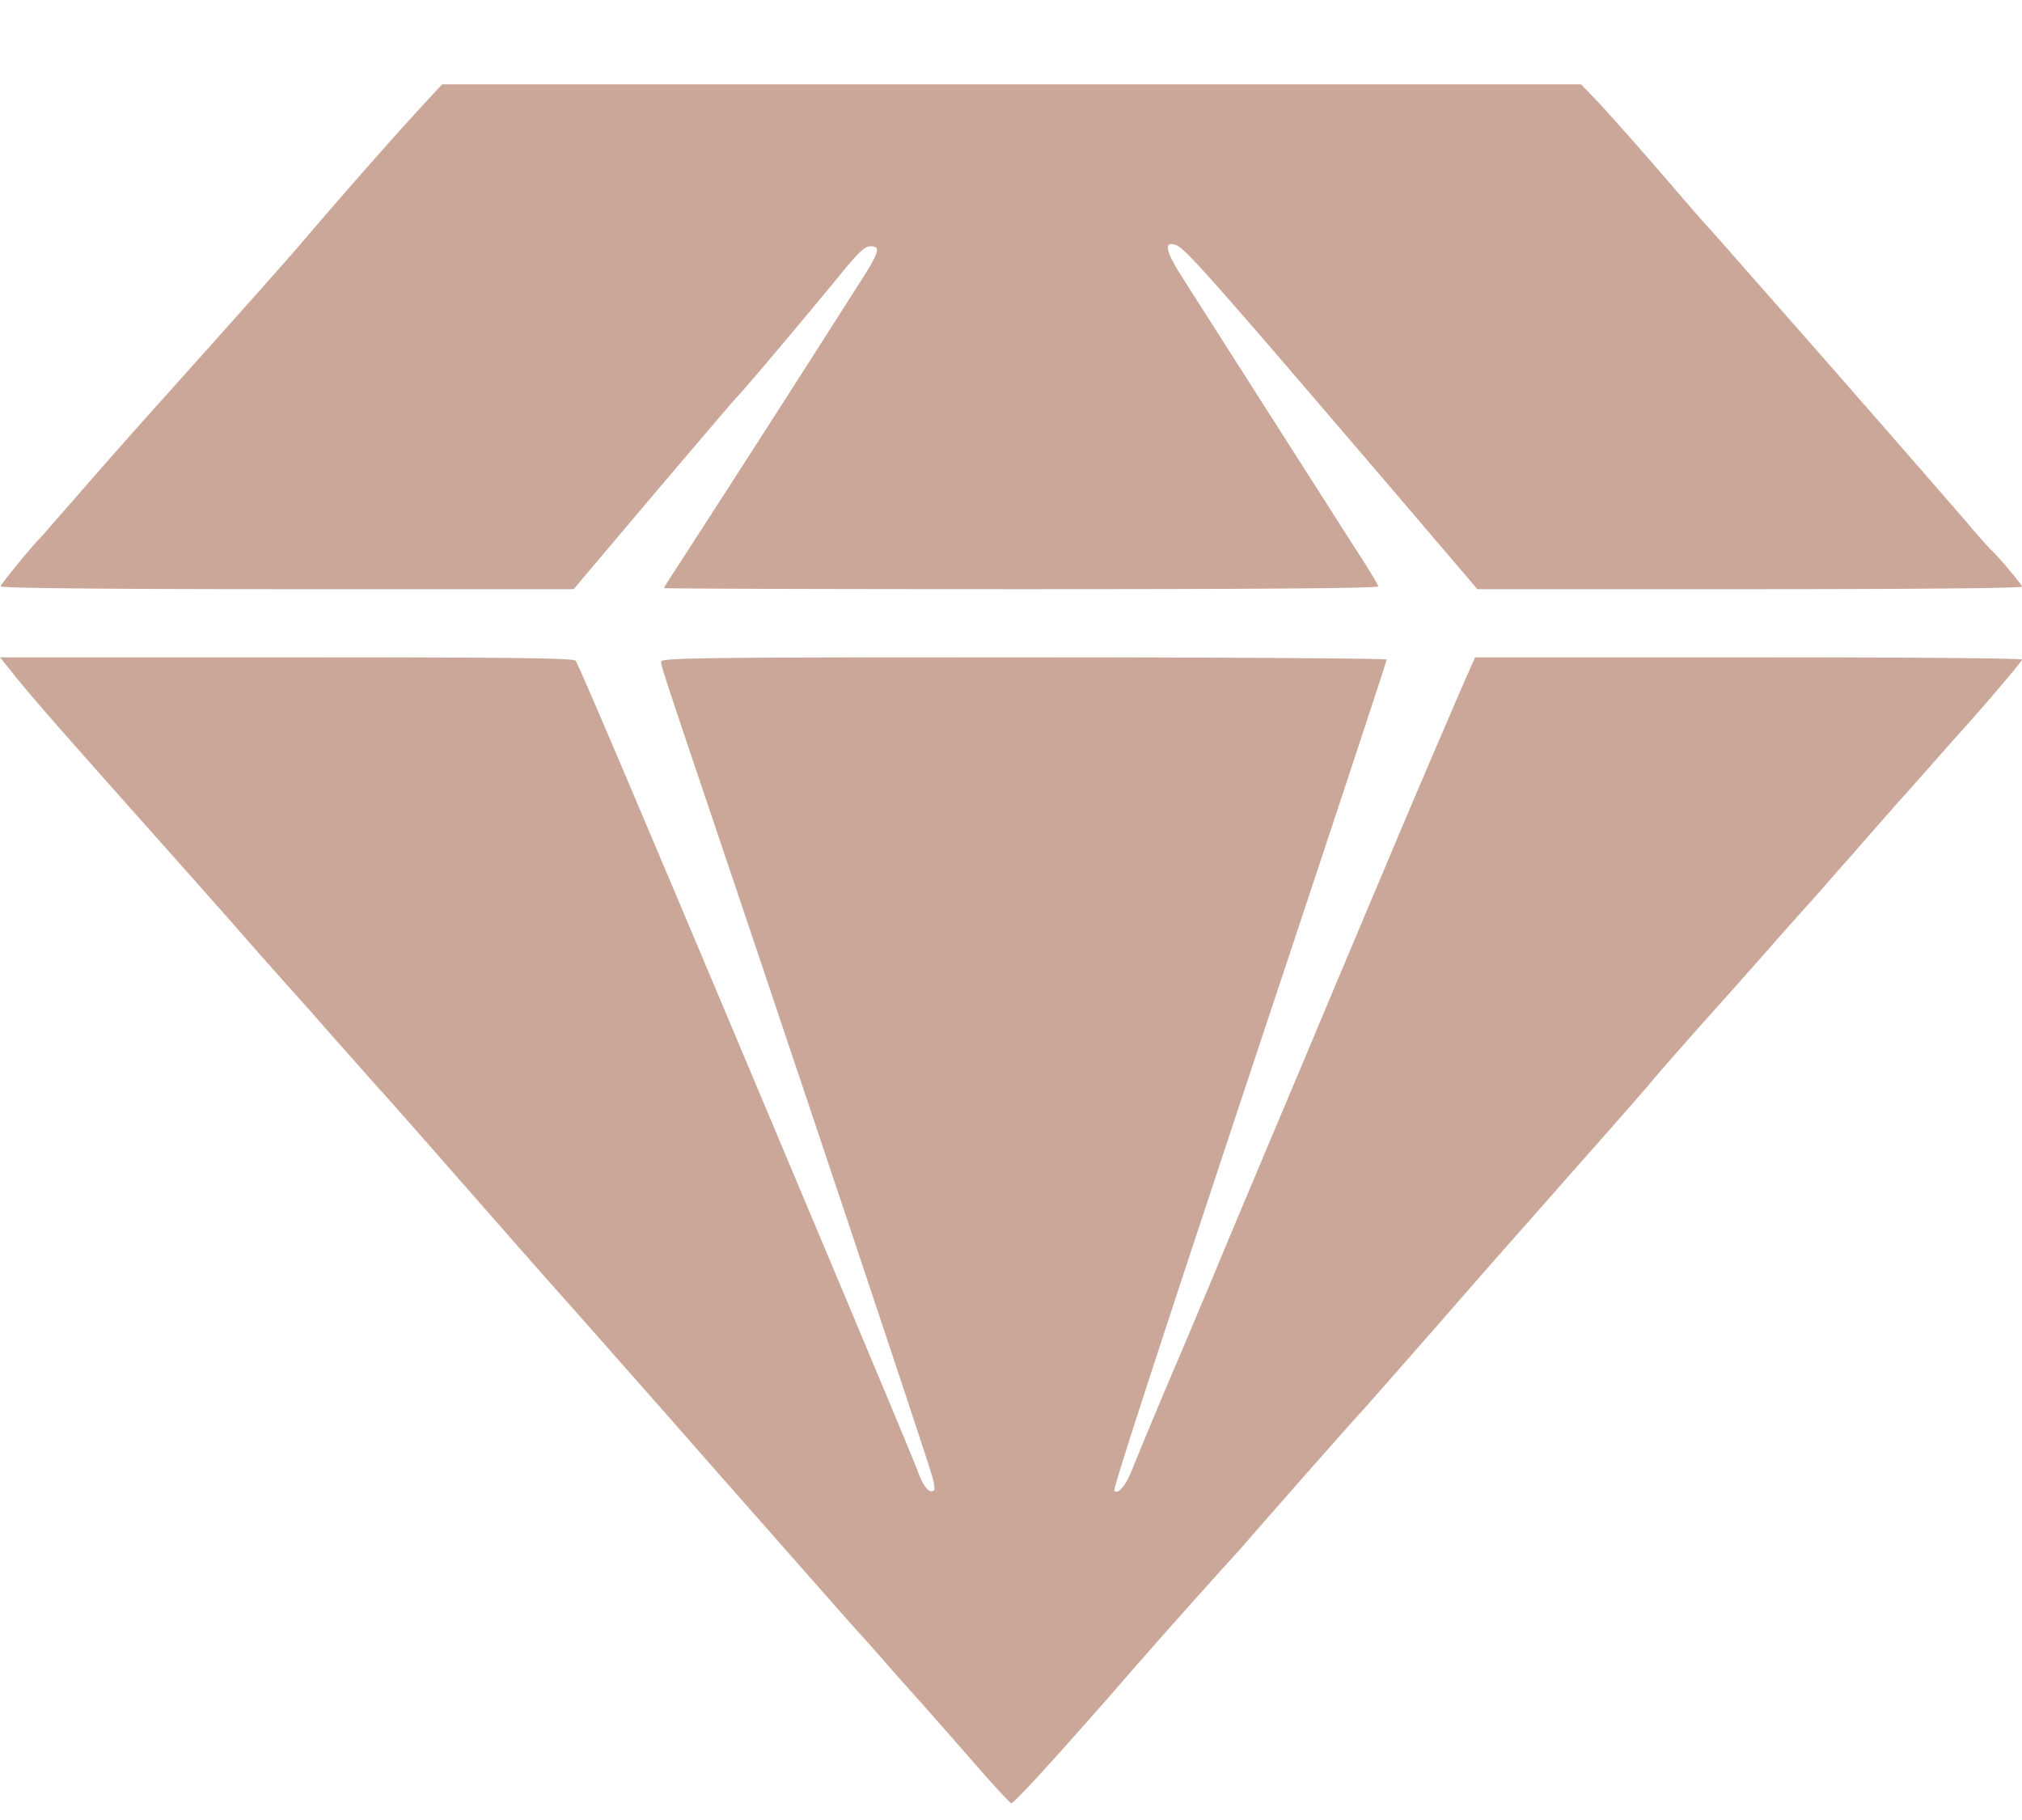 <?xml version="1.0" encoding="UTF-8"?> <svg xmlns="http://www.w3.org/2000/svg" width="20" height="18" fill="none"><path fill="#CAA798" d="M4.122 1.106c-.226.244-.81.909-1.117 1.27-.106.127-.52.593-1.422 1.6-.215.238-.567.637-.782.884l-.404.462c-.07.065-.391.458-.391.477 0 .017 1.024.028 2.834.028h2.834l.338-.4c.5-.593 1.235-1.457 1.268-1.49.087-.087.793-.929 1.008-1.193.198-.244.263-.308.321-.308.106-.003.09.056-.103.356a434 434 0 0 1-1.83 2.85c-.06.09-.108.169-.108.174 0 .006 1.589.011 3.533.011 2.256 0 3.532-.008 3.532-.028 0-.014-.109-.193-.243-.398-.195-.306-1.075-1.683-1.72-2.696q-.214-.342-.042-.283c.092.028.344.314 2.248 2.541l.737.864h2.695c1.62 0 2.692-.01 2.692-.025 0-.022-.257-.325-.31-.367a7 7 0 0 1-.237-.27 404 404 0 0 0-2.12-2.423c-.17-.194-.357-.407-.421-.477-.065-.07-.202-.228-.308-.351-.299-.35-.62-.713-.798-.906l-.168-.174H4.373zM.095 6.618c.167.216.475.567 1.304 1.498.936 1.052.894 1.008 1.19 1.344l.237.267c.008.008.218.241.46.519.247.277.464.524.487.547.022.022.298.336.614.695.857.977.871.994 1.313 1.49.45.51.893 1.01 1.005 1.139.43.49 1.633 1.854 1.731 1.964.07.078.218.24.324.364.109.124.265.3.35.393.083.095.315.356.513.584s.369.412.38.412c.028 0 .41-.418.991-1.08a81 81 0 0 1 1.274-1.434c.212-.246 1.1-1.254 1.197-1.357.05-.054.394-.446.766-.87a141 141 0 0 1 .899-1.024c.109-.123.402-.457.656-.743.251-.286.497-.564.542-.62.078-.096.483-.556.852-.965.083-.096.237-.267.337-.382s.288-.325.42-.471c.128-.146.295-.337.37-.42.149-.172.462-.528.506-.576.017-.017.129-.146.252-.283.122-.14.268-.303.323-.365.274-.303.612-.704.612-.72 0-.015-1.218-.023-2.706-.023h-2.703l-.09.202c-.125.286-.547 1.268-.765 1.79-.1.238-.45 1.065-.773 1.837-.324.771-.735 1.742-.908 2.16-.173.415-.36.858-.413.982-.117.272-.355.839-.444 1.063-.061.154-.137.247-.176.21-.017-.02.47-1.509 1.734-5.31.528-1.588.96-2.898.96-2.912 0-.011-1.613-.022-3.587-.022-3.14 0-3.589.005-3.589.042 0 .047-.02-.009.712 2.16.86 2.553 1.913 5.703 1.96 5.871.026.082.037.155.028.163-.041.042-.103-.025-.159-.177-.058-.157-.57-1.377-1.918-4.58-1.059-2.512-1.441-3.406-1.47-3.446-.019-.025-.625-.033-2.859-.033H0z"></path></svg> 